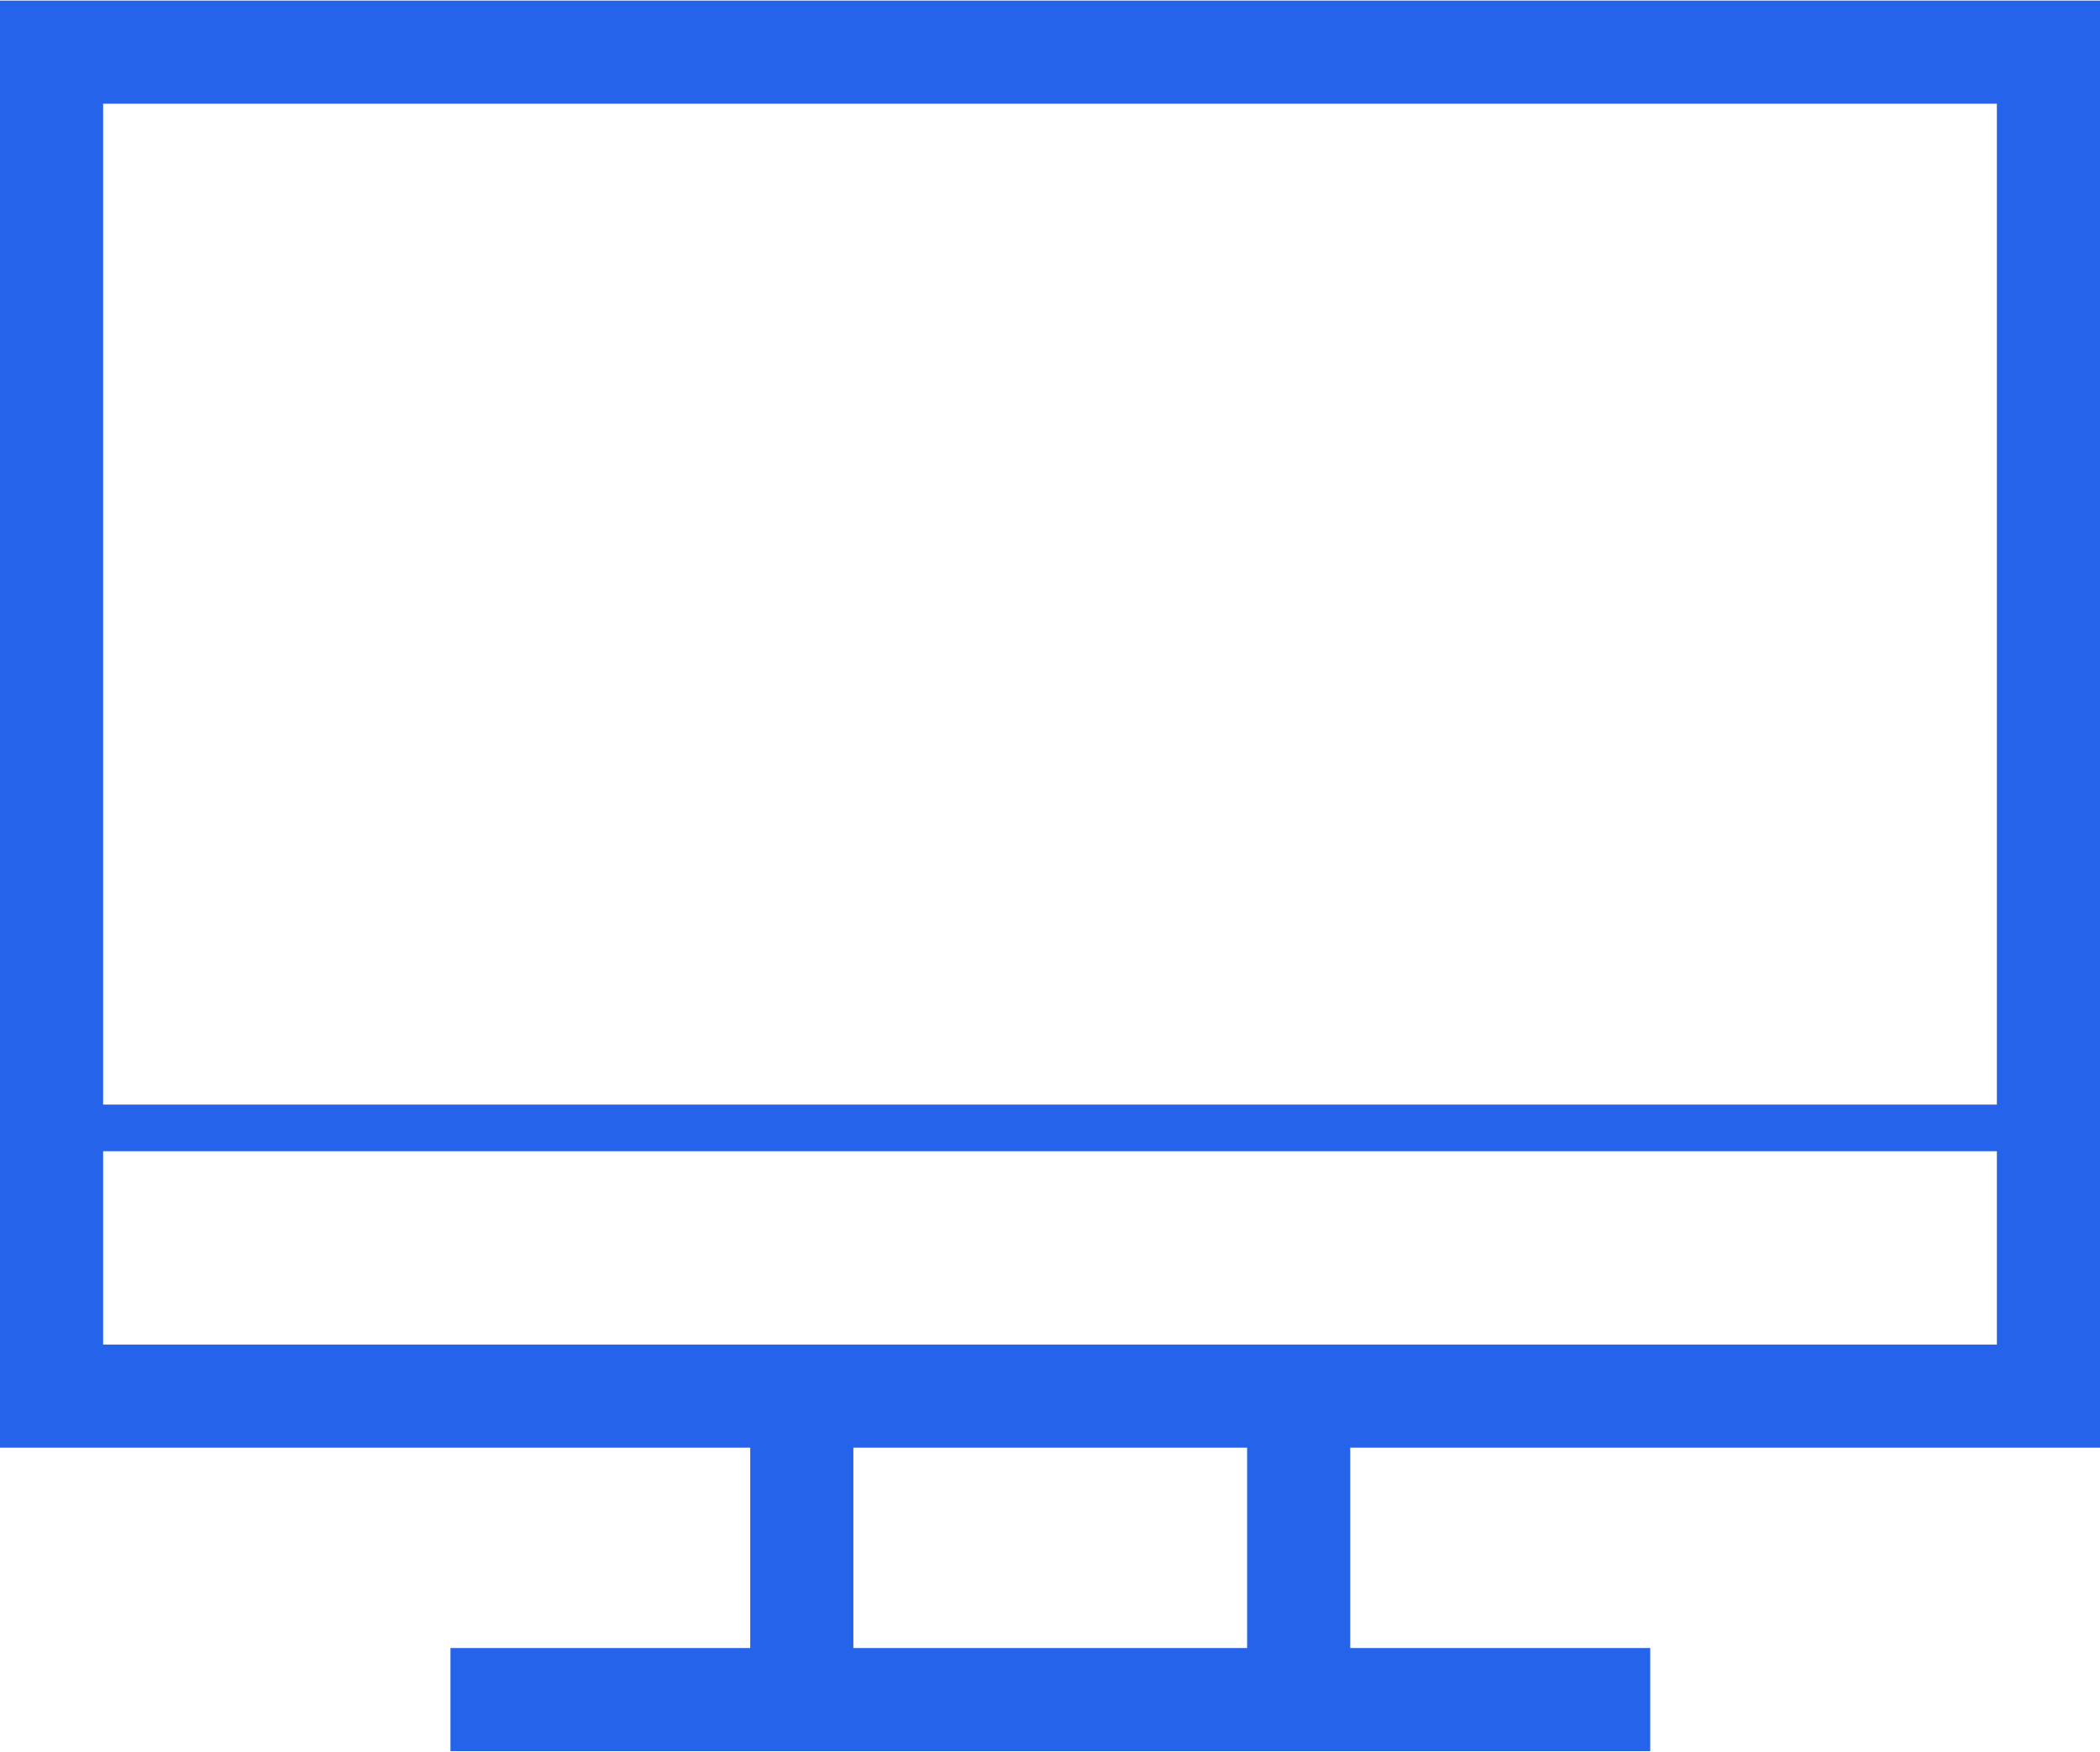 <svg width="700" height="584" viewBox="0 0 700 584" fill="none" xmlns="http://www.w3.org/2000/svg">
<path d="M700 482.625V0.203H0V482.625H250.078V549.422H150.156V583.797H550.078V549.422H450.078V482.625H700ZM34.375 34.578H665.625V368.25H34.375V34.578ZM415.703 549.422H284.453V482.625H415.703V549.422ZM34.375 448.25V383.797H665.625V448.25H34.375Z" fill="#2563eb"/>
</svg>

